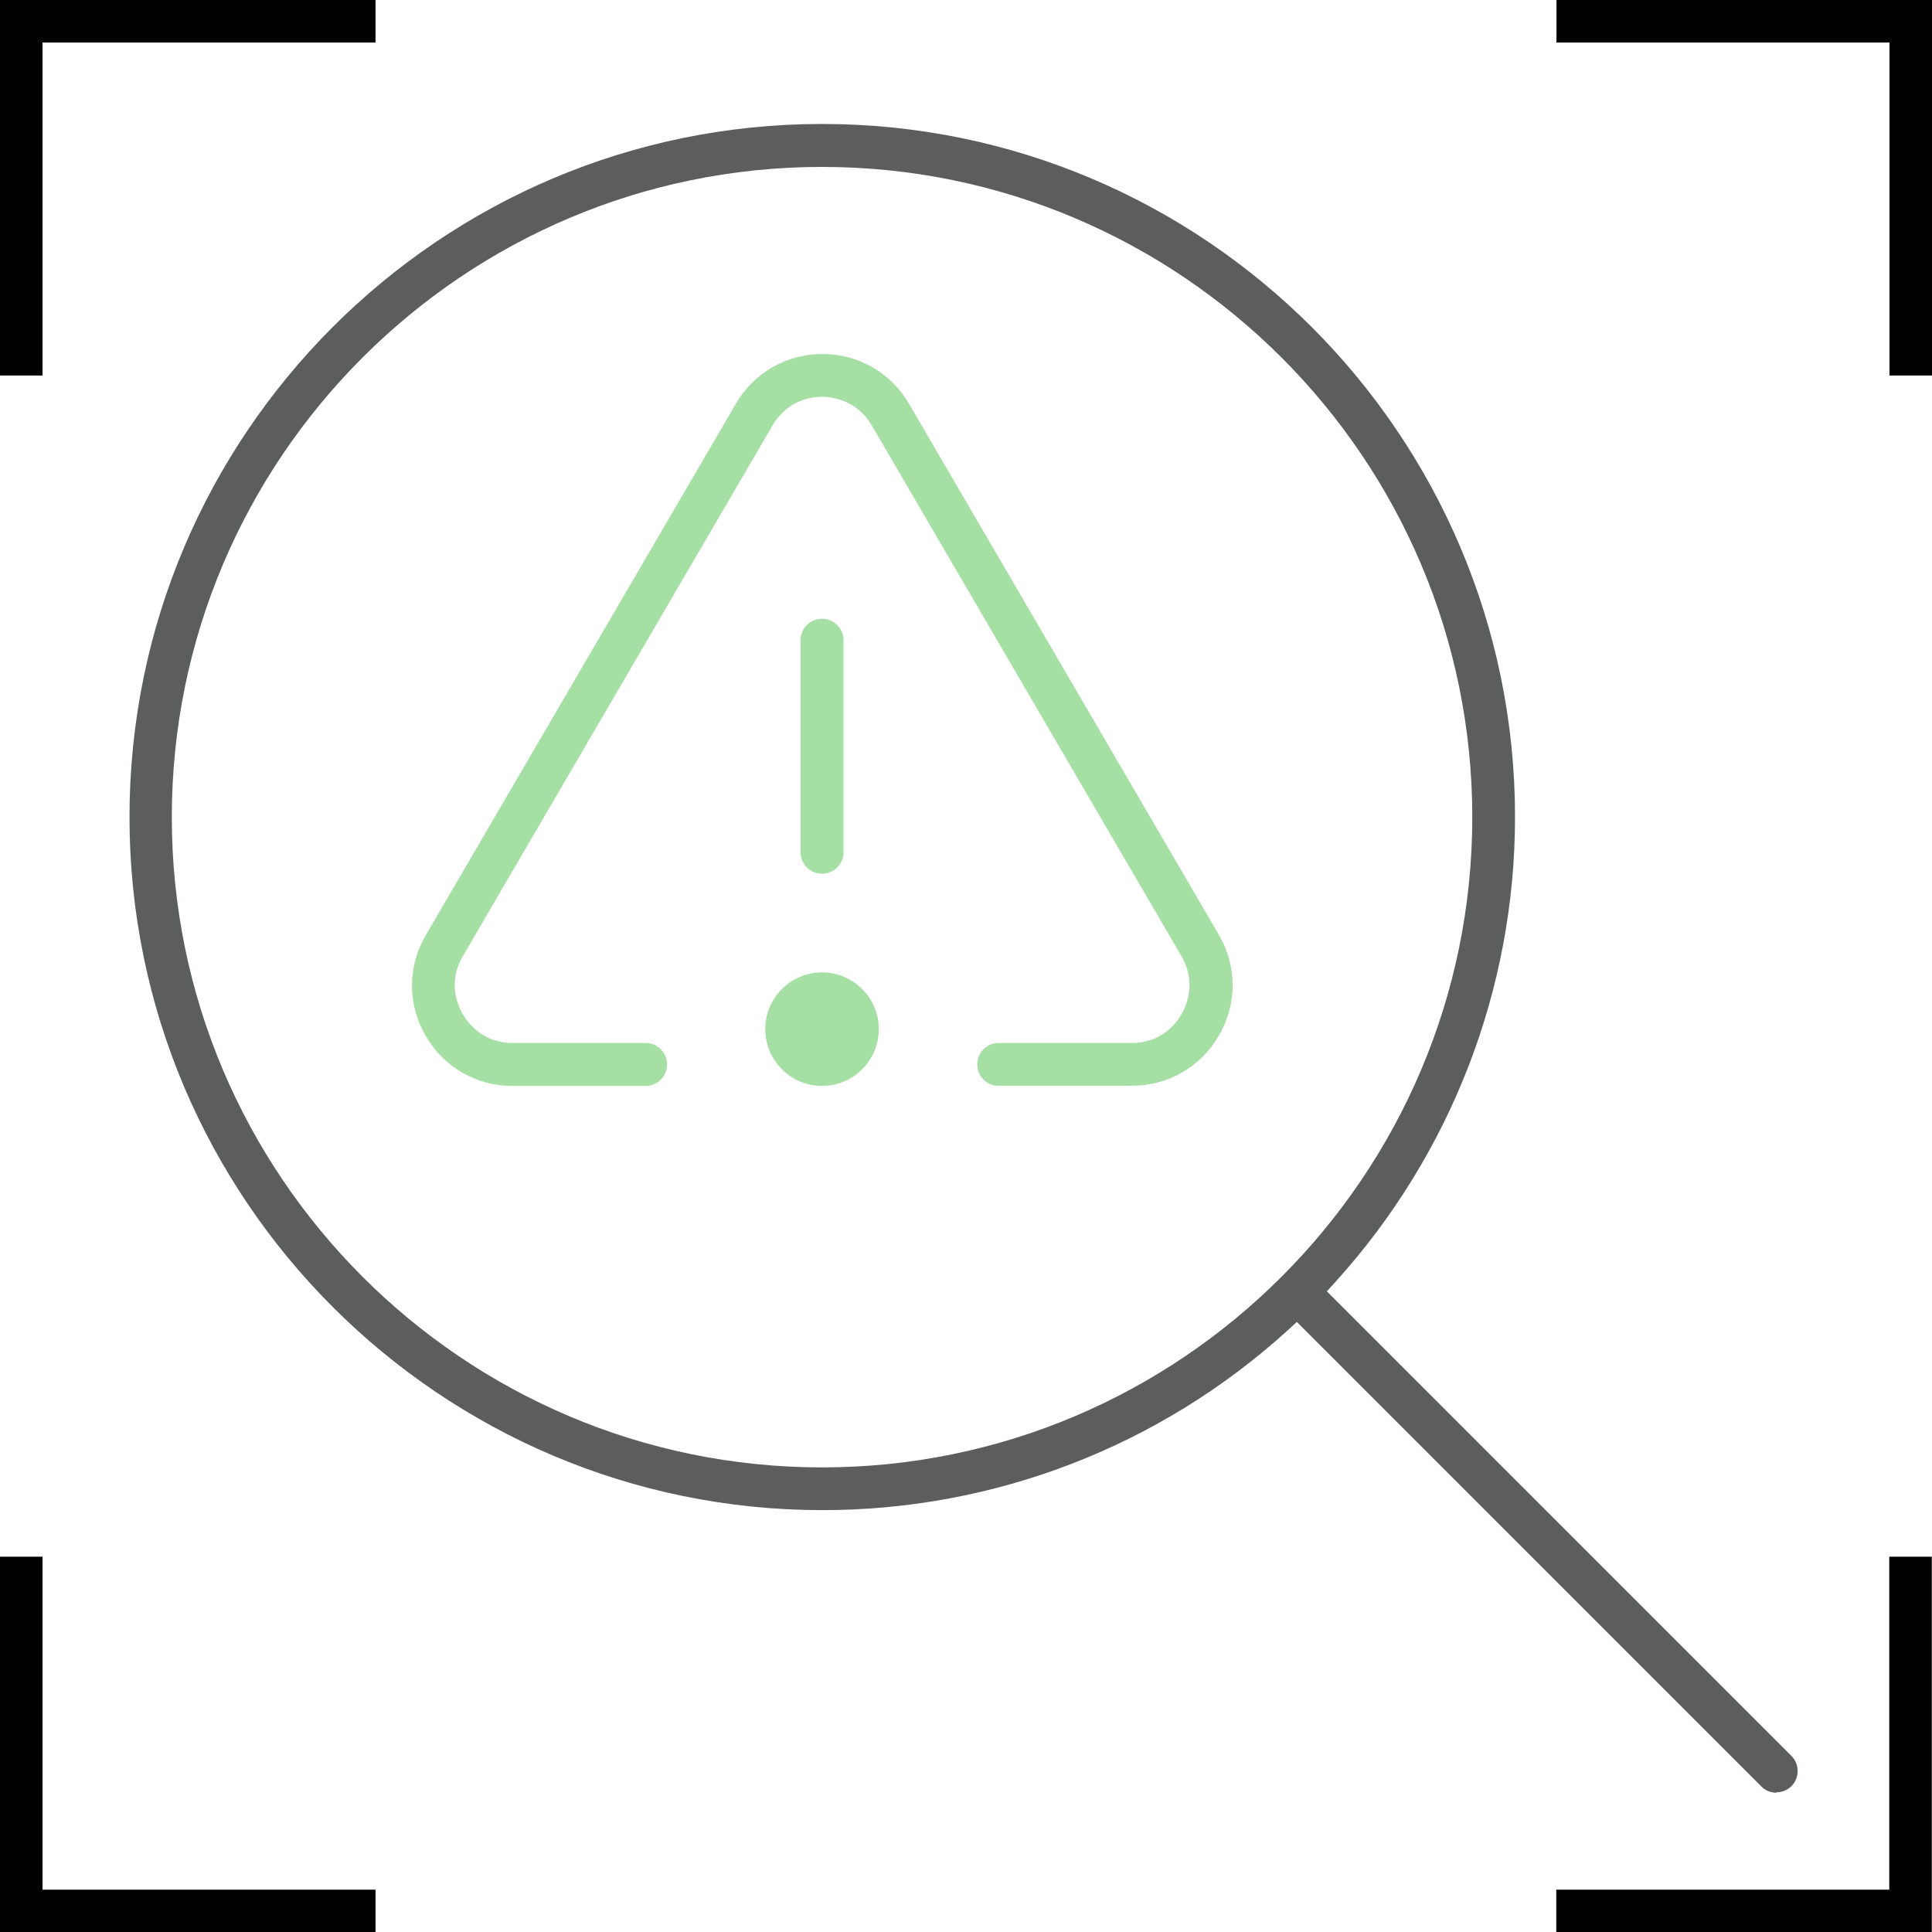 <?xml version="1.0" encoding="UTF-8"?>
<svg id="Camada_1" data-name="Camada 1" xmlns="http://www.w3.org/2000/svg" viewBox="0 0 90.86 90.87">
  <defs>
    <style>
      .cls-1 {
        fill: #a5dfa4;
      }

      .cls-2 {
        fill: #5c5d5d;
      }

      .cls-3 {
        fill: none;
        stroke: #000;
        stroke-miterlimit: 10;
        stroke-width: 2px;
      }
    </style>
  </defs>
  <path class="cls-3" d="M1,73.21v16.66h16.66"/>
  <path class="cls-3" d="M17.66,1H1v16.66"/>
  <path class="cls-3" d="M89.86,17.66V1h-16.66"/>
  <path class="cls-3" d="M73.19,89.87h16.66v-16.66"/>
  <path class="cls-2" d="M83.55,84.31c-.27,0-.53-.1-.71-.29l-21.85-21.85-.46.42c-6,5.44-13.76,8.43-21.85,8.43-17.97,0-32.59-14.62-32.59-32.59S20.69,5.83,38.66,5.83s32.59,14.62,32.59,32.59c0,8.08-3,15.84-8.43,21.85l-.42.46,21.85,21.85c.19.19.29.44.29.71s-.1.52-.29.71c-.19.19-.44.29-.71.29ZM38.66,7.85c-16.86,0-30.58,13.72-30.58,30.58s13.72,30.58,30.58,30.58,30.58-13.72,30.58-30.58S55.52,7.85,38.66,7.85Z"/>
  <path class="cls-1" d="M46.97,51.07c-.56,0-1.01-.45-1.01-1.01s.45-1.01,1.01-1.01h6.26c1.41,0,2.11-.95,2.34-1.36.24-.41.7-1.5,0-2.71l-14.57-24.97c-.73-1.25-1.97-1.35-2.33-1.35-.47,0-1.63.13-2.34,1.35l-14.57,24.97c-.74,1.26-.19,2.39,0,2.71.24.41.94,1.36,2.34,1.36h6.26c.56,0,1.01.45,1.01,1.01s-.45,1.01-1.01,1.01h-6.26c-1.71,0-3.24-.89-4.09-2.37-.85-1.48-.85-3.25.02-4.73l14.57-24.97c.85-1.47,2.38-2.35,4.08-2.35s3.22.88,4.07,2.34l14.57,24.97c.86,1.48.87,3.24.01,4.73-.85,1.48-2.38,2.37-4.09,2.37h-6.26Z"/>
  <path class="cls-1" d="M38.66,51.07c-1.47,0-2.67-1.2-2.67-2.67s1.2-2.67,2.67-2.67,2.67,1.2,2.67,2.67-1.2,2.67-2.67,2.67Z"/>
  <path class="cls-1" d="M38.66,41.09c-.56,0-1.01-.45-1.01-1.01v-9.97c0-.56.45-1.01,1.01-1.01s1.01.45,1.01,1.01v9.97c0,.56-.45,1.01-1.01,1.01Z"/>
</svg>